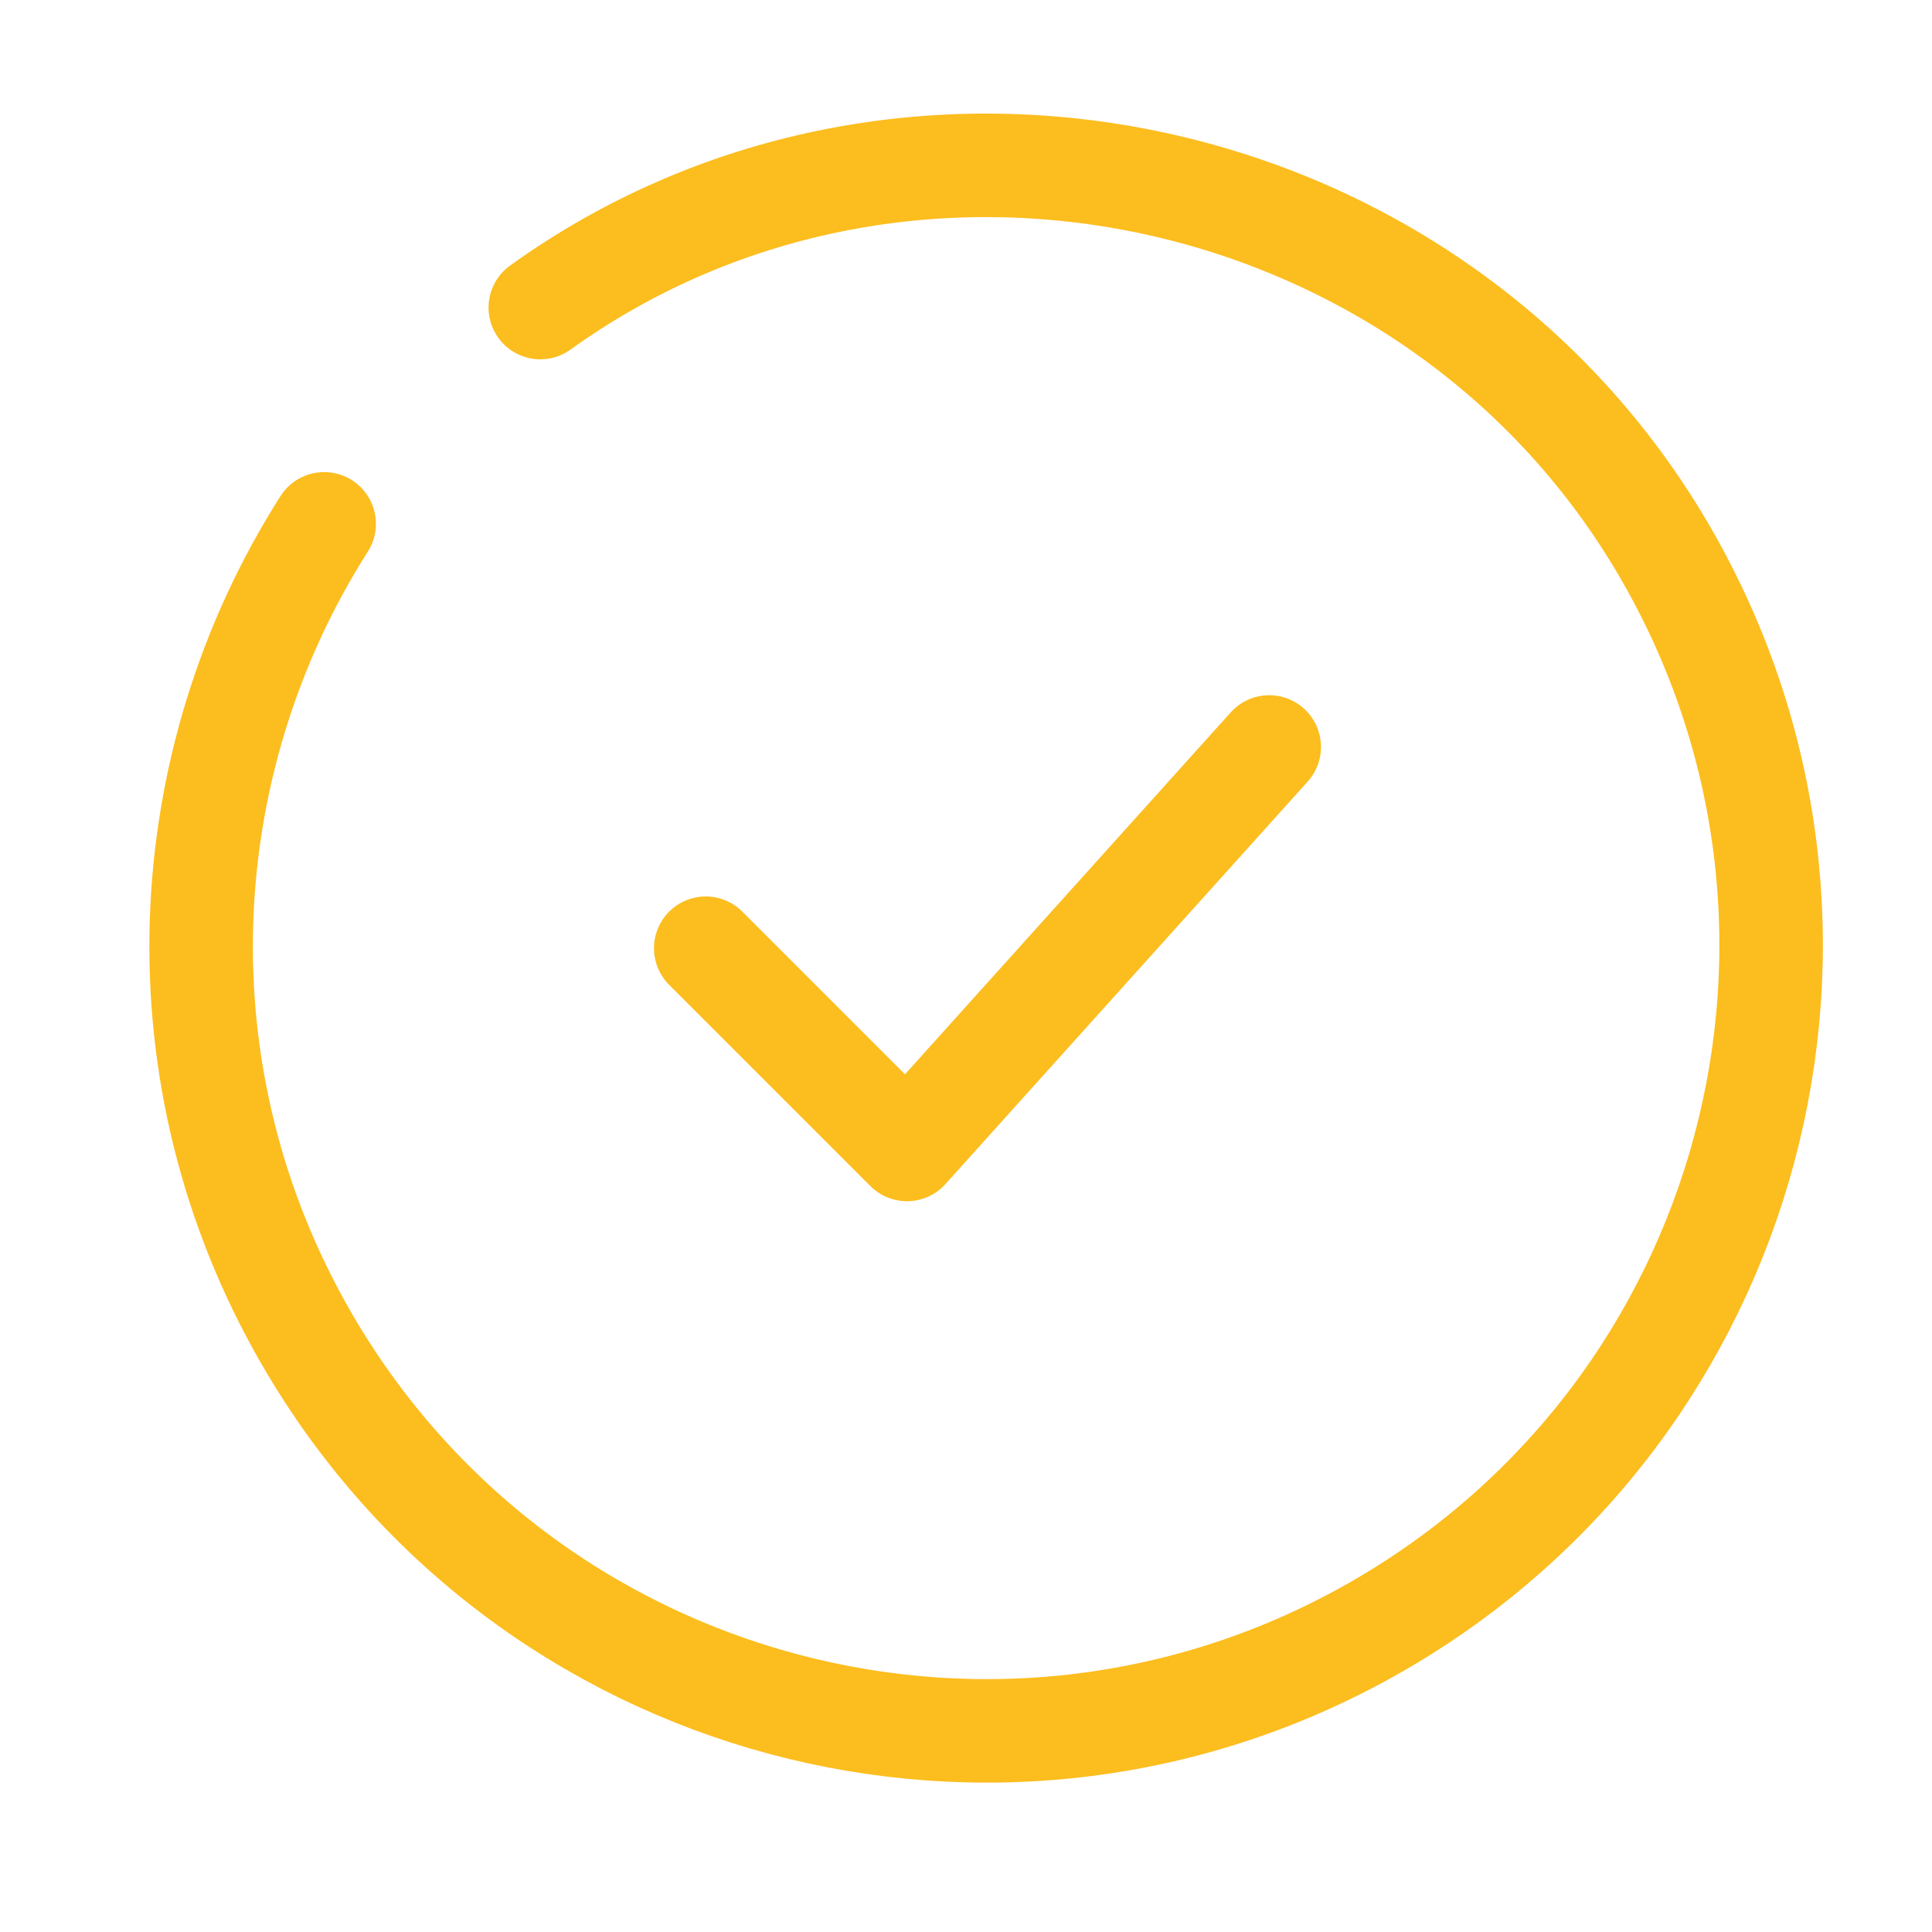 <svg xmlns="http://www.w3.org/2000/svg" width="48" height="48" fill="none" viewBox="0 0 56 56" class="JgKn8 medium"><g clip-path="url(#clip0_3_318)"><path d="M9.396 15.184C4.989 22.109 4.493 31.19 8.881 38.791C15.164 49.673 29.077 53.401 39.958 47.118C50.84 40.836 54.568 26.923 48.285 16.041C41.658 4.562 26.259 1.296 15.661 8.915" stroke="#FCBD1E" stroke-width="3" stroke-linecap="round" stroke-linejoin="round"></path><path d="M20.456 27.485L26.289 33.318L36.789 21.651" stroke="#FCBD1E" stroke-width="3" stroke-linecap="round" stroke-linejoin="round"></path></g><defs><clipPath id="clip0_3_318"><rect width="56" height="56" fill="white"></rect></clipPath></defs></svg>